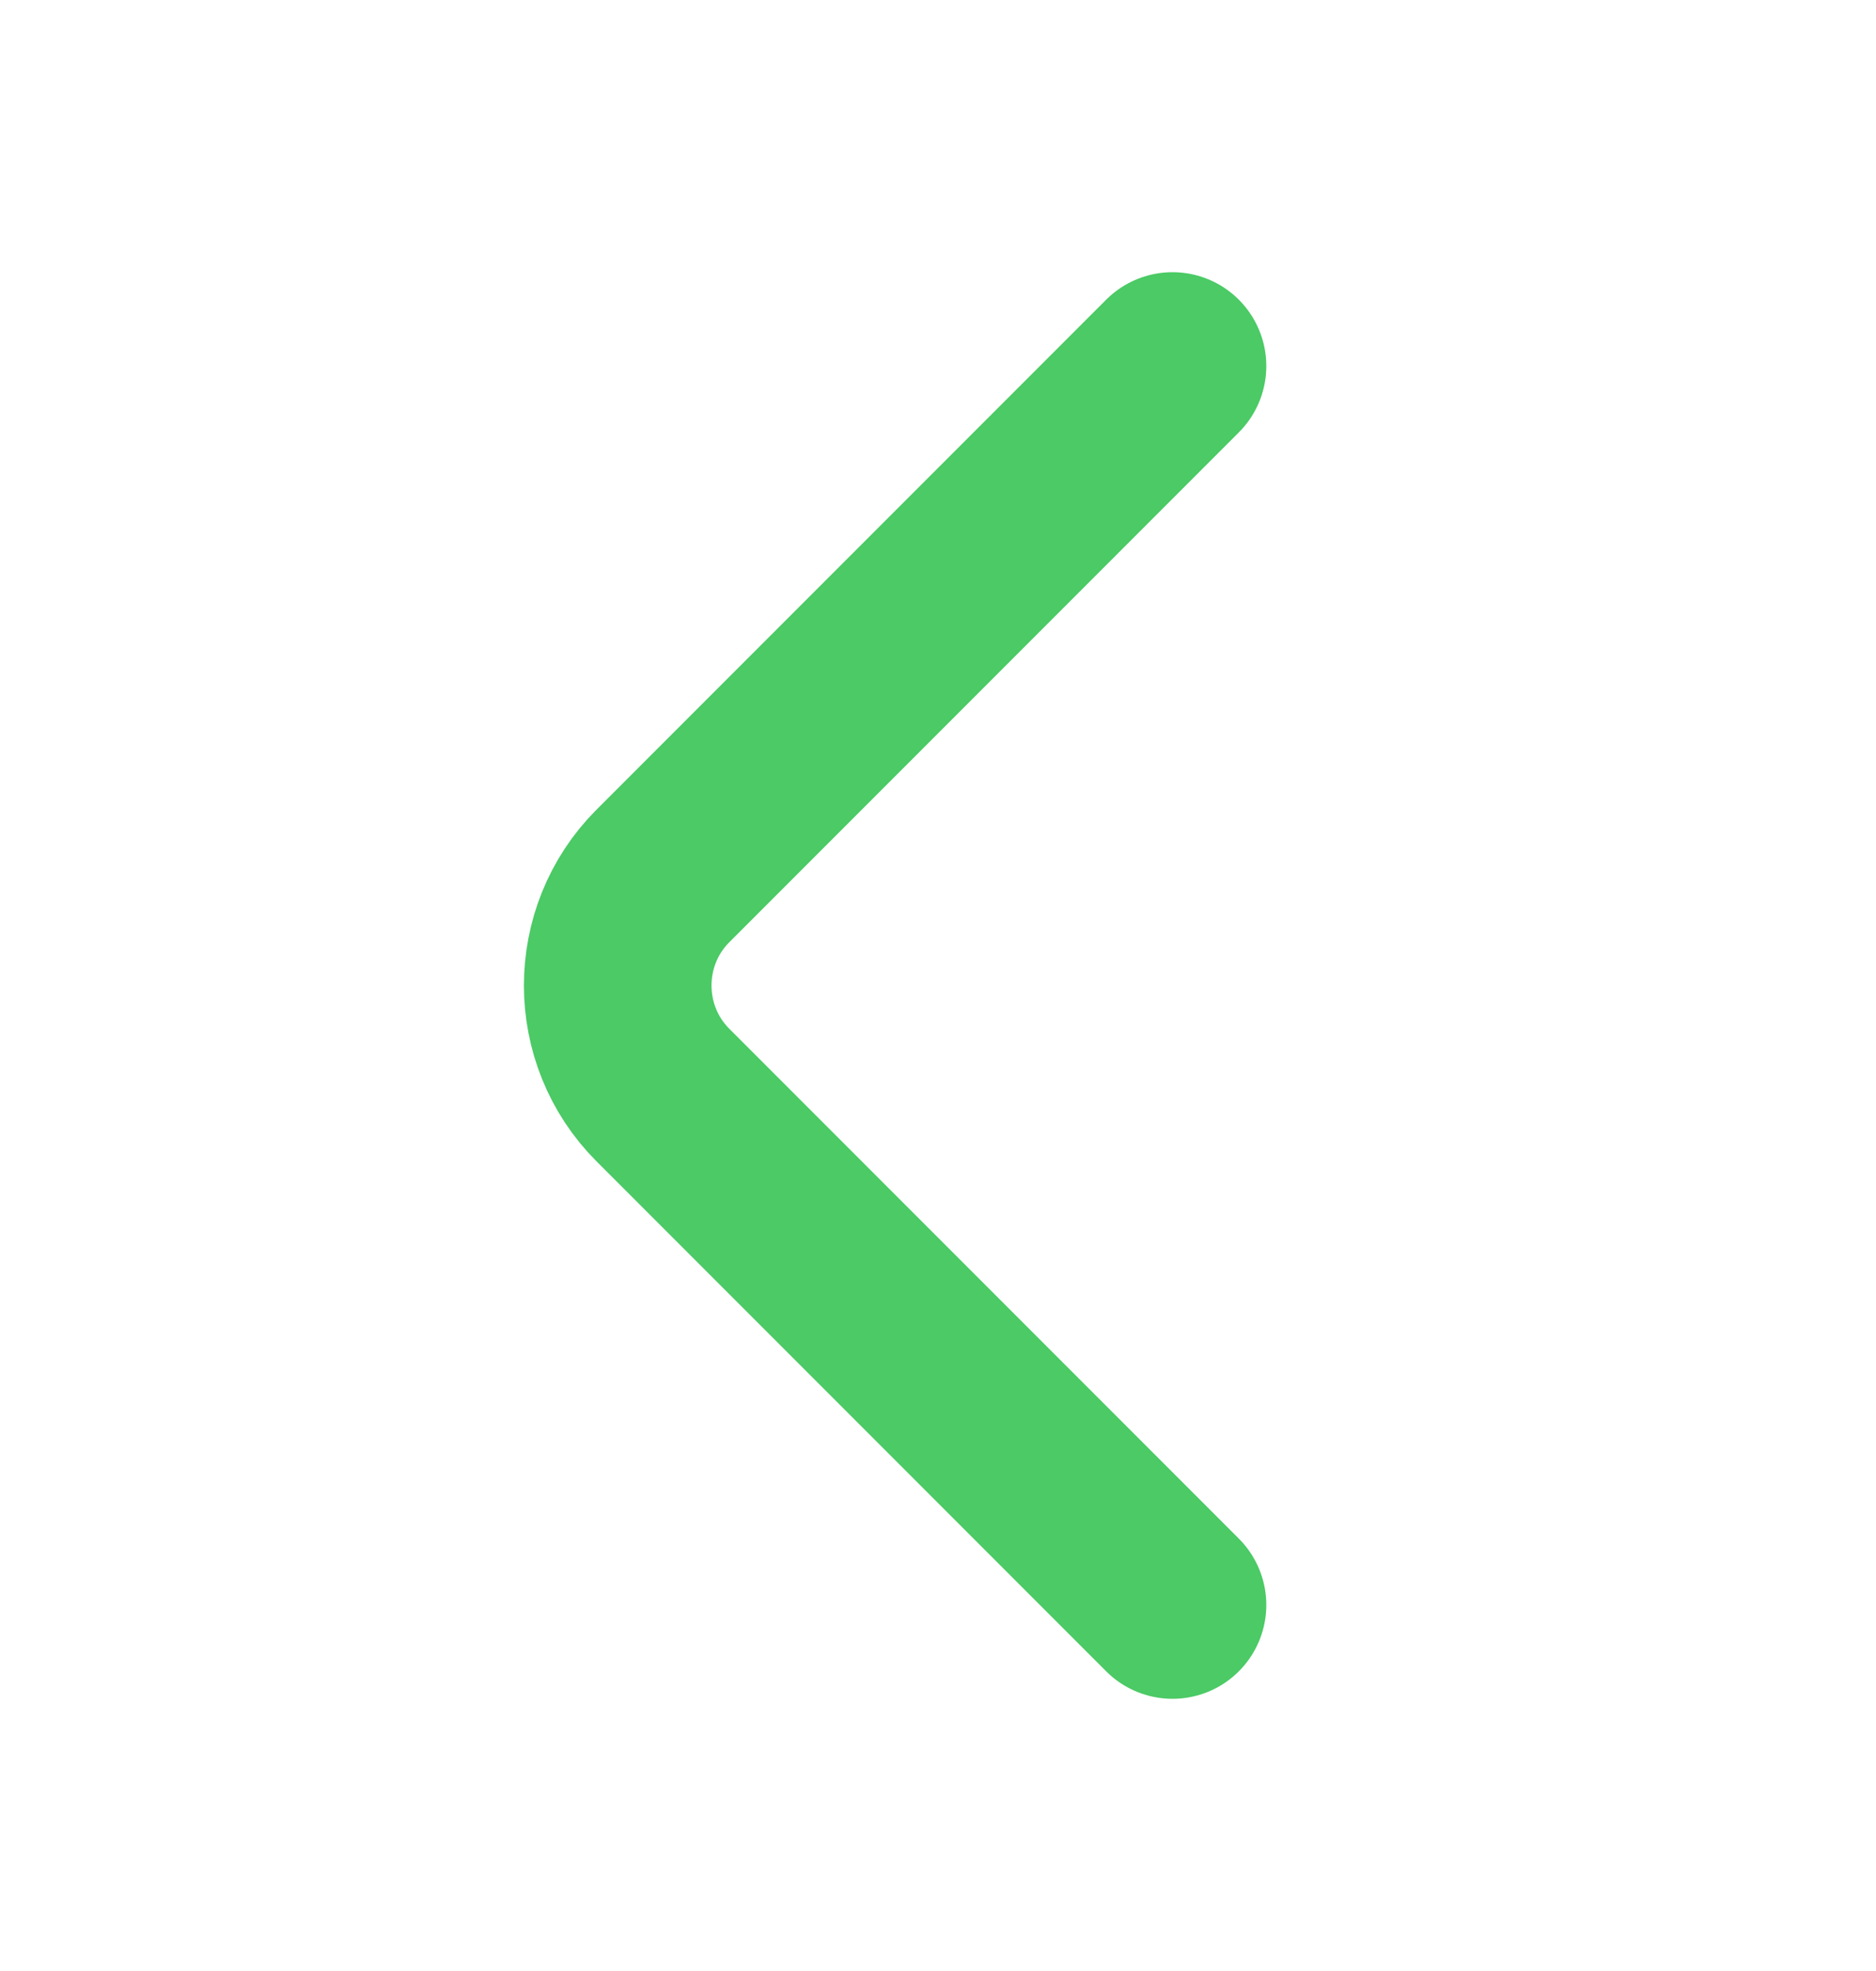 <svg width="20" height="21" viewBox="0 0 20 21" fill="none" xmlns="http://www.w3.org/2000/svg">
<path d="M12.5 17.1L7.067 11.667C6.425 11.025 6.425 9.975 7.067 9.333L12.5 3.9" stroke="#4BCA65" stroke-width="2" stroke-miterlimit="10" stroke-linecap="round" stroke-linejoin="round"/>
</svg>
